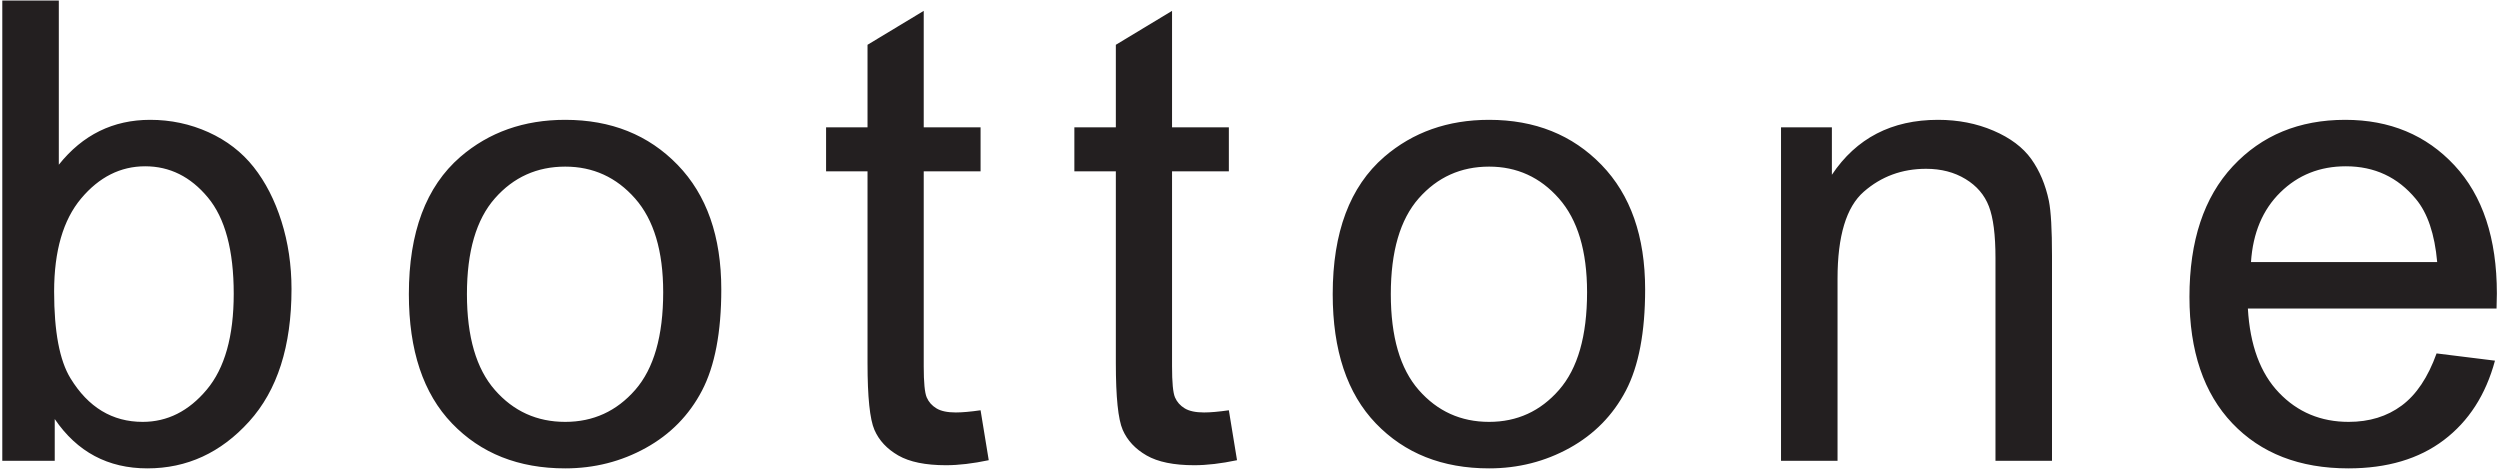 <svg xmlns="http://www.w3.org/2000/svg" xmlns:xlink="http://www.w3.org/1999/xlink" xmlns:serif="http://www.serif.com/" width="100%" height="100%" viewBox="0 0 324 61" xml:space="preserve" style="fill-rule:evenodd;clip-rule:evenodd;stroke-linejoin:round;stroke-miterlimit:2;">    <g transform="matrix(1,0,0,1,-31460.2,-827.537)">        <g transform="matrix(4.167,0,0,4.167,27903.5,0)">            <path d="M855.242,212.925L853.611,212.925L853.611,198.609L855.369,198.609L855.369,203.716C856.111,202.785 857.059,202.32 858.211,202.32C858.849,202.32 859.453,202.448 860.023,202.705C860.592,202.963 861.061,203.324 861.429,203.789C861.797,204.255 862.085,204.816 862.293,205.474C862.501,206.132 862.606,206.835 862.606,207.583C862.606,209.361 862.166,210.734 861.287,211.704C860.408,212.675 859.354,213.16 858.123,213.16C856.899,213.16 855.939,212.649 855.242,211.626L855.242,212.925ZM855.223,207.662C855.223,208.905 855.392,209.803 855.731,210.357C856.284,211.262 857.033,211.714 857.977,211.714C858.745,211.714 859.409,211.381 859.969,210.713C860.529,210.046 860.809,209.052 860.809,207.73C860.809,206.376 860.54,205.376 860.003,204.732C859.466,204.087 858.817,203.765 858.055,203.765C857.287,203.765 856.623,204.099 856.063,204.766C855.503,205.433 855.223,206.399 855.223,207.662ZM866.256,207.74C866.256,205.819 866.79,204.397 867.857,203.472C868.749,202.704 869.836,202.32 871.119,202.32C872.545,202.32 873.71,202.787 874.615,203.721C875.52,204.655 875.973,205.946 875.973,207.593C875.973,208.928 875.772,209.978 875.372,210.743C874.972,211.508 874.389,212.102 873.624,212.525C872.859,212.948 872.024,213.16 871.119,213.16C869.667,213.16 868.494,212.694 867.599,211.763C866.703,210.832 866.256,209.491 866.256,207.74ZM868.062,207.74C868.062,209.068 868.352,210.062 868.932,210.723C869.511,211.384 870.24,211.714 871.119,211.714C871.991,211.714 872.717,211.382 873.297,210.718C873.876,210.054 874.166,209.042 874.166,207.681C874.166,206.399 873.875,205.427 873.292,204.766C872.709,204.105 871.985,203.775 871.119,203.775C870.24,203.775 869.511,204.104 868.932,204.761C868.352,205.419 868.062,206.412 868.062,207.74ZM884.037,211.353L884.291,212.906C883.796,213.01 883.353,213.062 882.963,213.062C882.325,213.062 881.83,212.961 881.478,212.759C881.127,212.557 880.879,212.292 880.736,211.963C880.593,211.635 880.521,210.943 880.521,209.888L880.521,203.921L879.232,203.921L879.232,202.554L880.521,202.554L880.521,199.986L882.269,198.931L882.269,202.554L884.037,202.554L884.037,203.921L882.269,203.921L882.269,209.986C882.269,210.487 882.3,210.809 882.362,210.953C882.424,211.096 882.525,211.21 882.665,211.294C882.805,211.379 883.005,211.421 883.265,211.421C883.461,211.421 883.718,211.399 884.037,211.353ZM891.759,211.353L892.013,212.906C891.518,213.01 891.076,213.062 890.685,213.062C890.047,213.062 889.552,212.961 889.201,212.759C888.849,212.557 888.602,212.292 888.458,211.963C888.315,211.635 888.244,210.943 888.244,209.888L888.244,203.921L886.954,203.921L886.954,202.554L888.244,202.554L888.244,199.986L889.992,198.931L889.992,202.554L891.759,202.554L891.759,203.921L889.992,203.921L889.992,209.986C889.992,210.487 890.022,210.809 890.084,210.953C890.146,211.096 890.247,211.21 890.387,211.294C890.527,211.379 890.727,211.421 890.988,211.421C891.183,211.421 891.44,211.399 891.759,211.353ZM894.989,207.74C894.989,205.819 895.523,204.397 896.591,203.472C897.483,202.704 898.57,202.32 899.853,202.32C901.278,202.32 902.444,202.787 903.349,203.721C904.254,204.655 904.706,205.946 904.706,207.593C904.706,208.928 904.506,209.978 904.106,210.743C903.705,211.508 903.122,212.102 902.358,212.525C901.593,212.948 900.758,213.16 899.853,213.16C898.401,213.16 897.227,212.694 896.332,211.763C895.437,210.832 894.989,209.491 894.989,207.74ZM896.796,207.74C896.796,209.068 897.086,210.062 897.665,210.723C898.245,211.384 898.974,211.714 899.853,211.714C900.725,211.714 901.451,211.382 902.03,210.718C902.61,210.054 902.9,209.042 902.9,207.681C902.9,206.399 902.608,205.427 902.025,204.766C901.443,204.105 900.719,203.775 899.853,203.775C898.974,203.775 898.245,204.104 897.665,204.761C897.086,205.419 896.796,206.412 896.796,207.74ZM908.932,212.925L908.932,202.554L910.514,202.554L910.514,204.029C911.276,202.889 912.376,202.32 913.815,202.32C914.44,202.32 915.015,202.432 915.539,202.657C916.063,202.881 916.455,203.176 916.716,203.54C916.976,203.905 917.158,204.338 917.263,204.839C917.328,205.165 917.36,205.734 917.36,206.548L917.36,212.925L915.602,212.925L915.602,206.617C915.602,205.9 915.534,205.365 915.397,205.01C915.261,204.655 915.018,204.372 914.67,204.161C914.321,203.949 913.913,203.843 913.444,203.843C912.695,203.843 912.049,204.081 911.506,204.556C910.962,205.031 910.69,205.933 910.69,207.261L910.69,212.925L908.932,212.925ZM929.321,209.585L931.137,209.81C930.851,210.871 930.32,211.695 929.545,212.281C928.771,212.867 927.781,213.16 926.577,213.16C925.06,213.16 923.857,212.692 922.968,211.758C922.08,210.824 921.635,209.514 921.635,207.828C921.635,206.083 922.085,204.729 922.983,203.765C923.881,202.802 925.047,202.32 926.479,202.32C927.866,202.32 928.999,202.792 929.878,203.736C930.756,204.68 931.196,206.008 931.196,207.72C931.196,207.824 931.193,207.981 931.186,208.189L923.452,208.189C923.517,209.328 923.839,210.201 924.419,210.806C924.998,211.412 925.721,211.714 926.586,211.714C927.231,211.714 927.781,211.545 928.237,211.206C928.693,210.868 929.054,210.328 929.321,209.585ZM923.549,206.744L929.34,206.744C929.262,205.871 929.041,205.217 928.676,204.781C928.116,204.104 927.391,203.765 926.499,203.765C925.691,203.765 925.013,204.035 924.462,204.576C923.912,205.116 923.608,205.839 923.549,206.744Z" style="fill:rgb(35,31,32);"></path>        </g>    </g></svg>